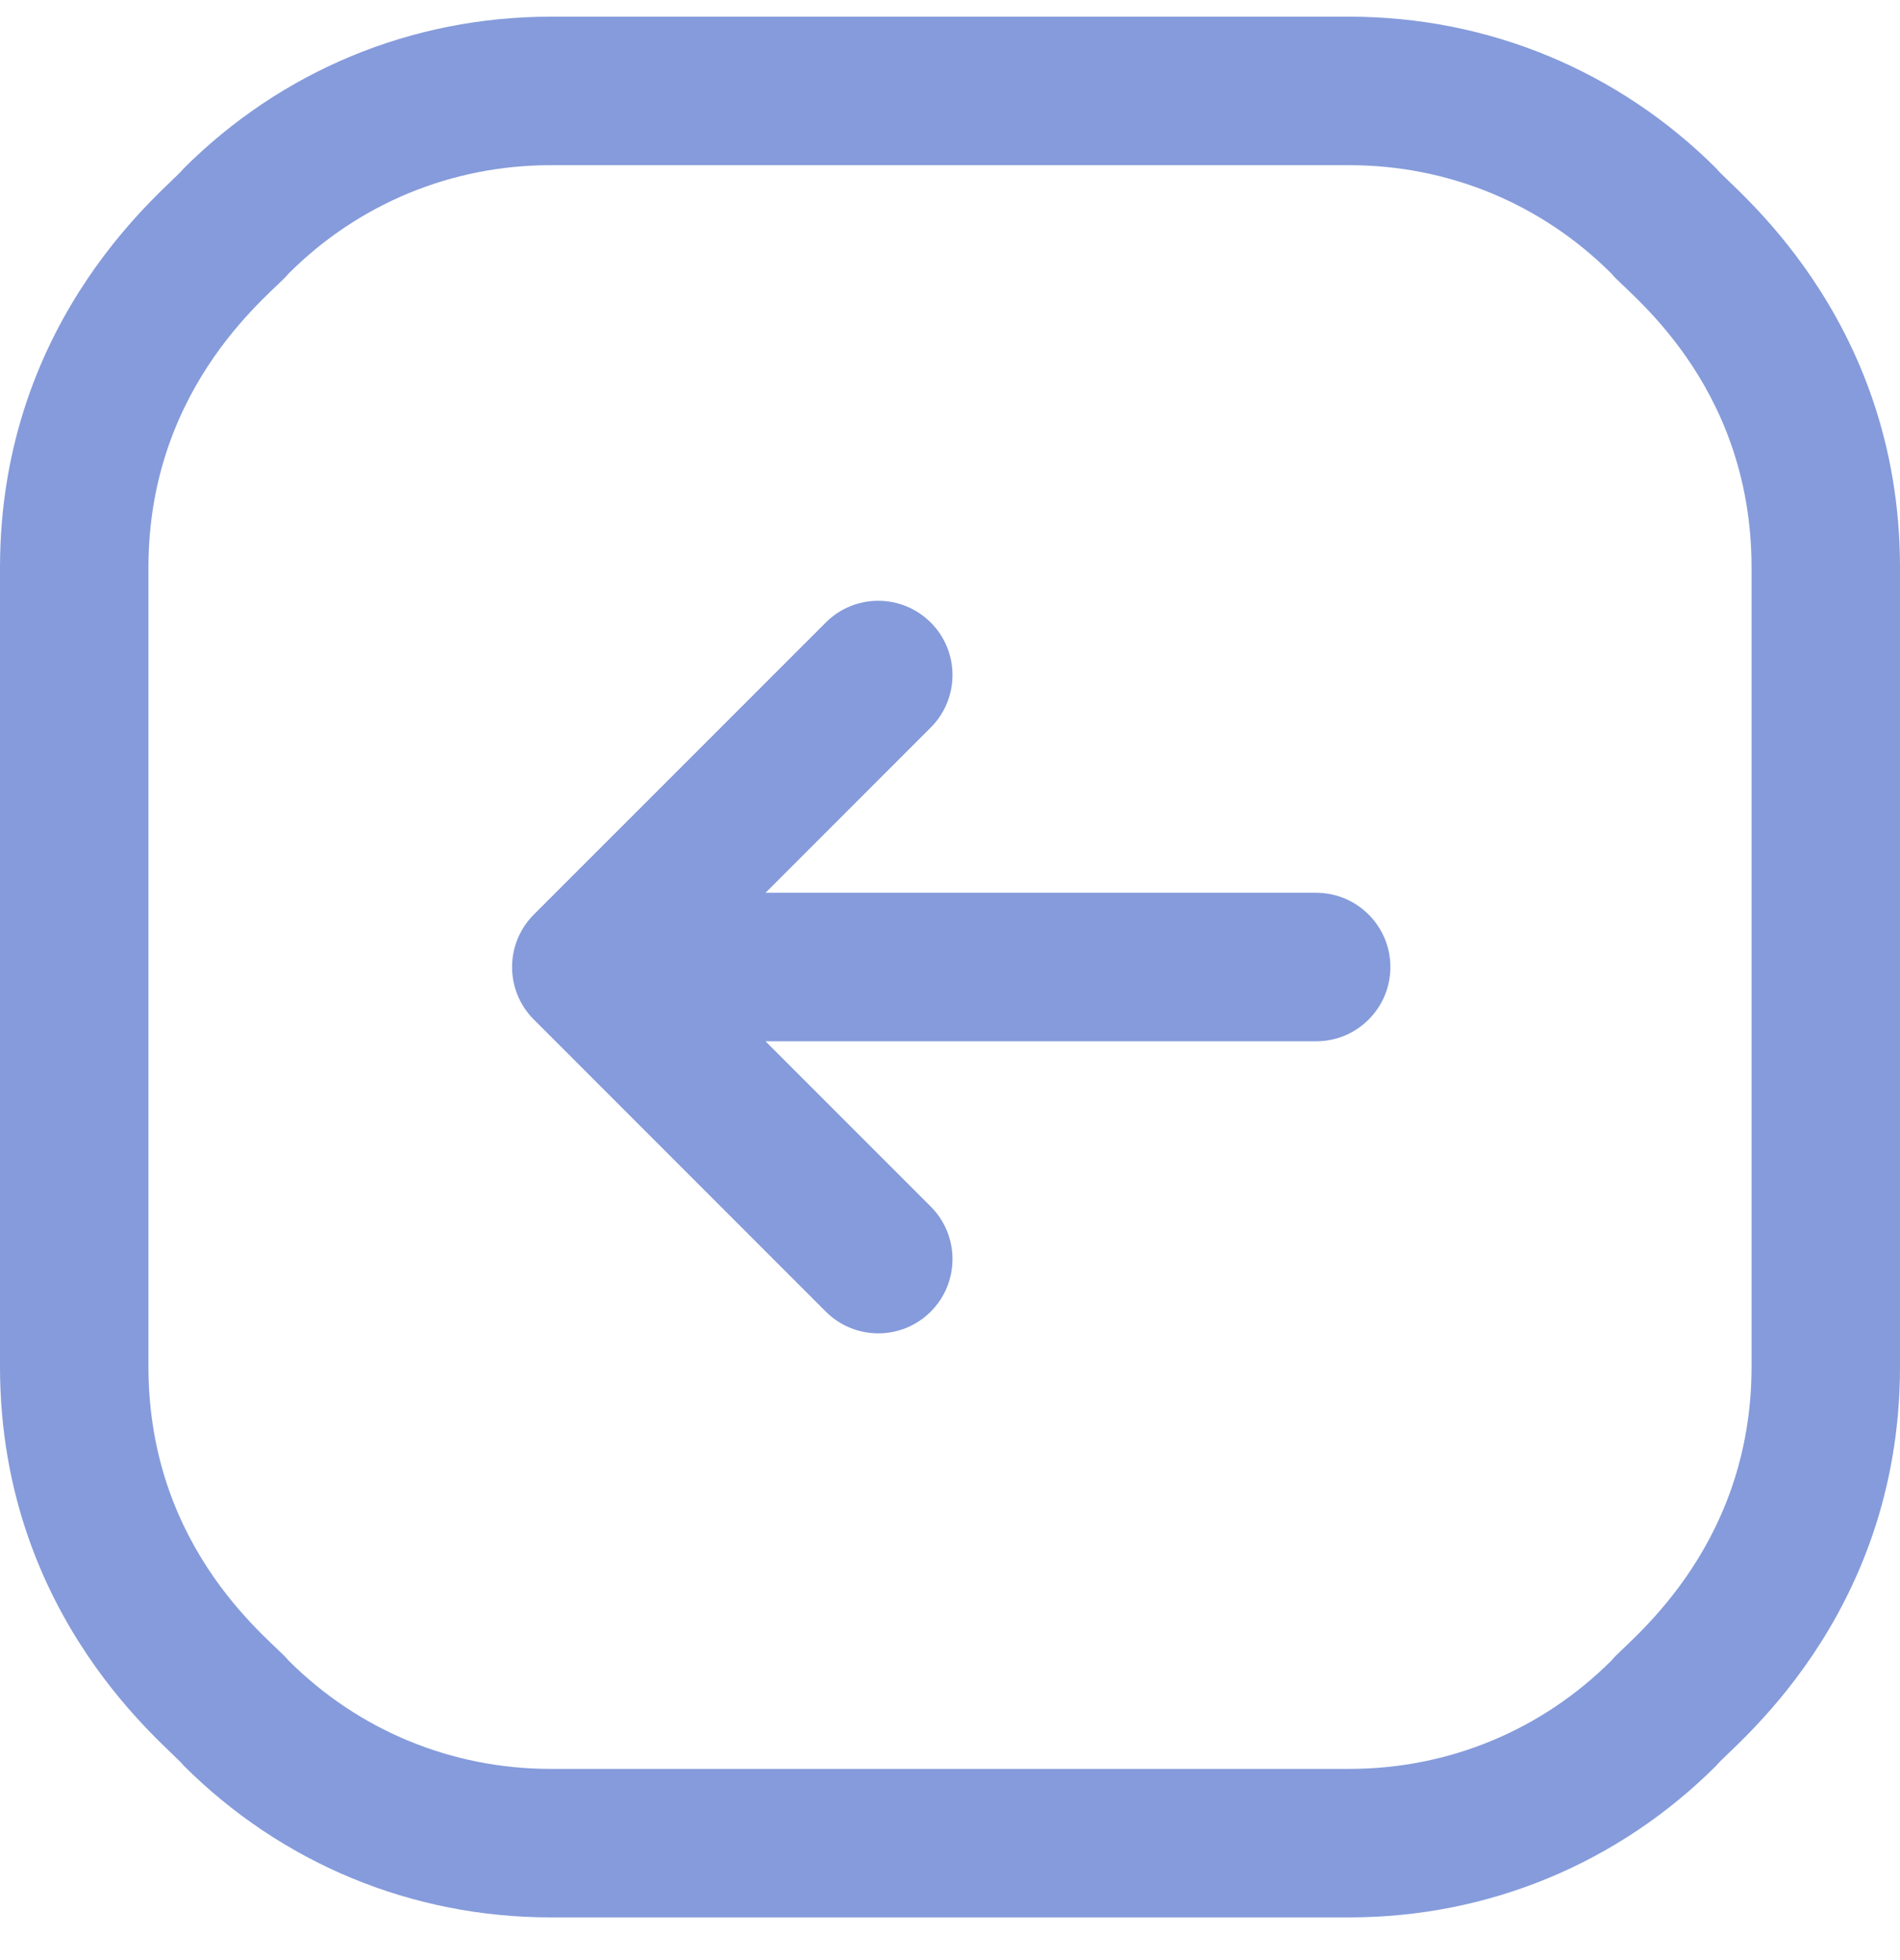 <svg width="32" height="33" viewBox="0 0 32 33" fill="none" xmlns="http://www.w3.org/2000/svg">
<path d="M8.98 17.154C9.689 17.863 13.139 21.313 13.908 22.082C14.396 22.57 15.188 22.57 15.676 22.082C16.164 21.594 16.164 20.802 15.676 20.314L12.893 17.531H22.167C22.857 17.531 23.417 16.972 23.417 16.281C23.417 15.591 22.857 15.031 22.167 15.031L12.893 15.031L15.676 12.248C16.164 11.76 16.164 10.969 15.676 10.481C15.187 9.993 14.396 9.992 13.908 10.481C13.228 11.16 9.646 14.742 8.981 15.407C8.504 15.896 8.508 16.671 8.98 17.154ZM0 9.555V23.008C0 27.282 2.898 29.452 3.086 29.718C4.739 31.371 6.936 32.281 9.273 32.281H22.727C25.064 32.281 27.261 31.371 28.914 29.718C29.1 29.455 32 27.282 32 23.008V9.555C32 5.281 29.102 3.11 28.914 2.844C27.261 1.191 25.064 0.281 22.727 0.281L9.273 0.281C6.936 0.281 4.739 1.191 3.086 2.844C2.9 3.107 0 5.28 0 9.555ZM2.5 9.555C2.5 6.423 4.664 4.876 4.854 4.612C6.034 3.431 7.604 2.781 9.273 2.781L22.727 2.781C24.396 2.781 25.966 3.431 27.146 4.612C27.343 4.886 29.5 6.406 29.5 9.555V23.008C29.5 26.14 27.336 27.686 27.146 27.951C25.966 29.131 24.396 29.781 22.727 29.781H9.273C7.604 29.781 6.034 29.131 4.854 27.951C4.657 27.677 2.5 26.156 2.5 23.008V9.555Z" fill="#859BDB"/>
</svg>
